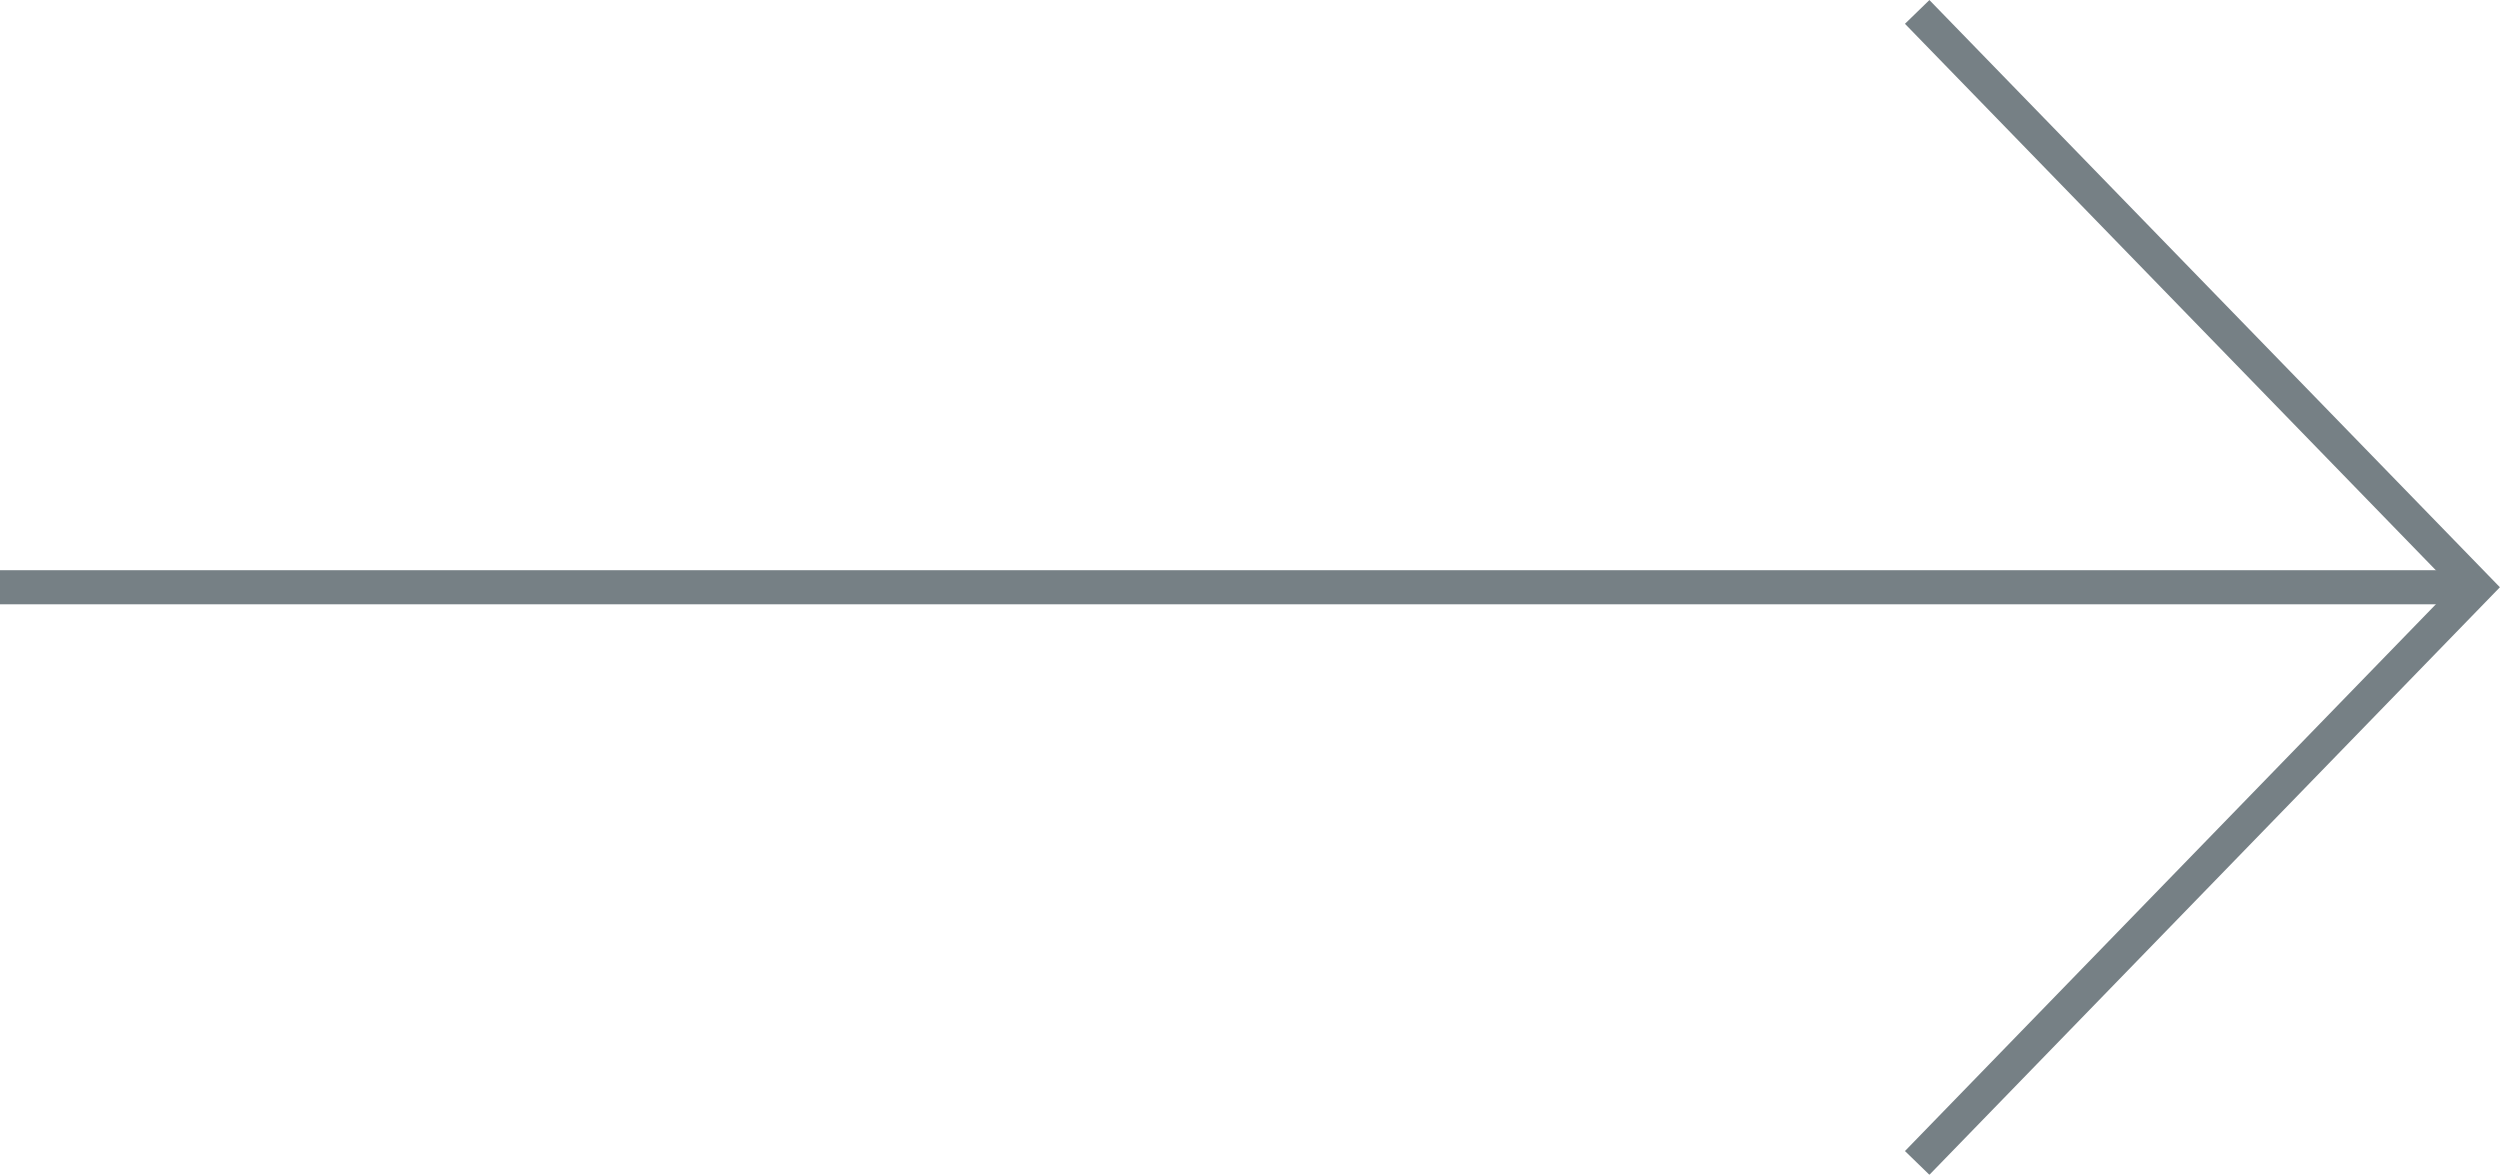 <svg xmlns="http://www.w3.org/2000/svg" width="73.35" height="34.46" viewBox="0 0 73.35 34.46"><defs><style>.cls-1{fill:none;stroke:#768085;}</style></defs><g id="Ebene_2" data-name="Ebene 2"><g id="Ebene_1-2" data-name="Ebene 1"><line class="cls-1" x1="72.57" y1="17.23" y2="17.23"/><polyline class="cls-1" points="56.25 34.12 72.65 17.23 56.25 0.35"/></g></g></svg>